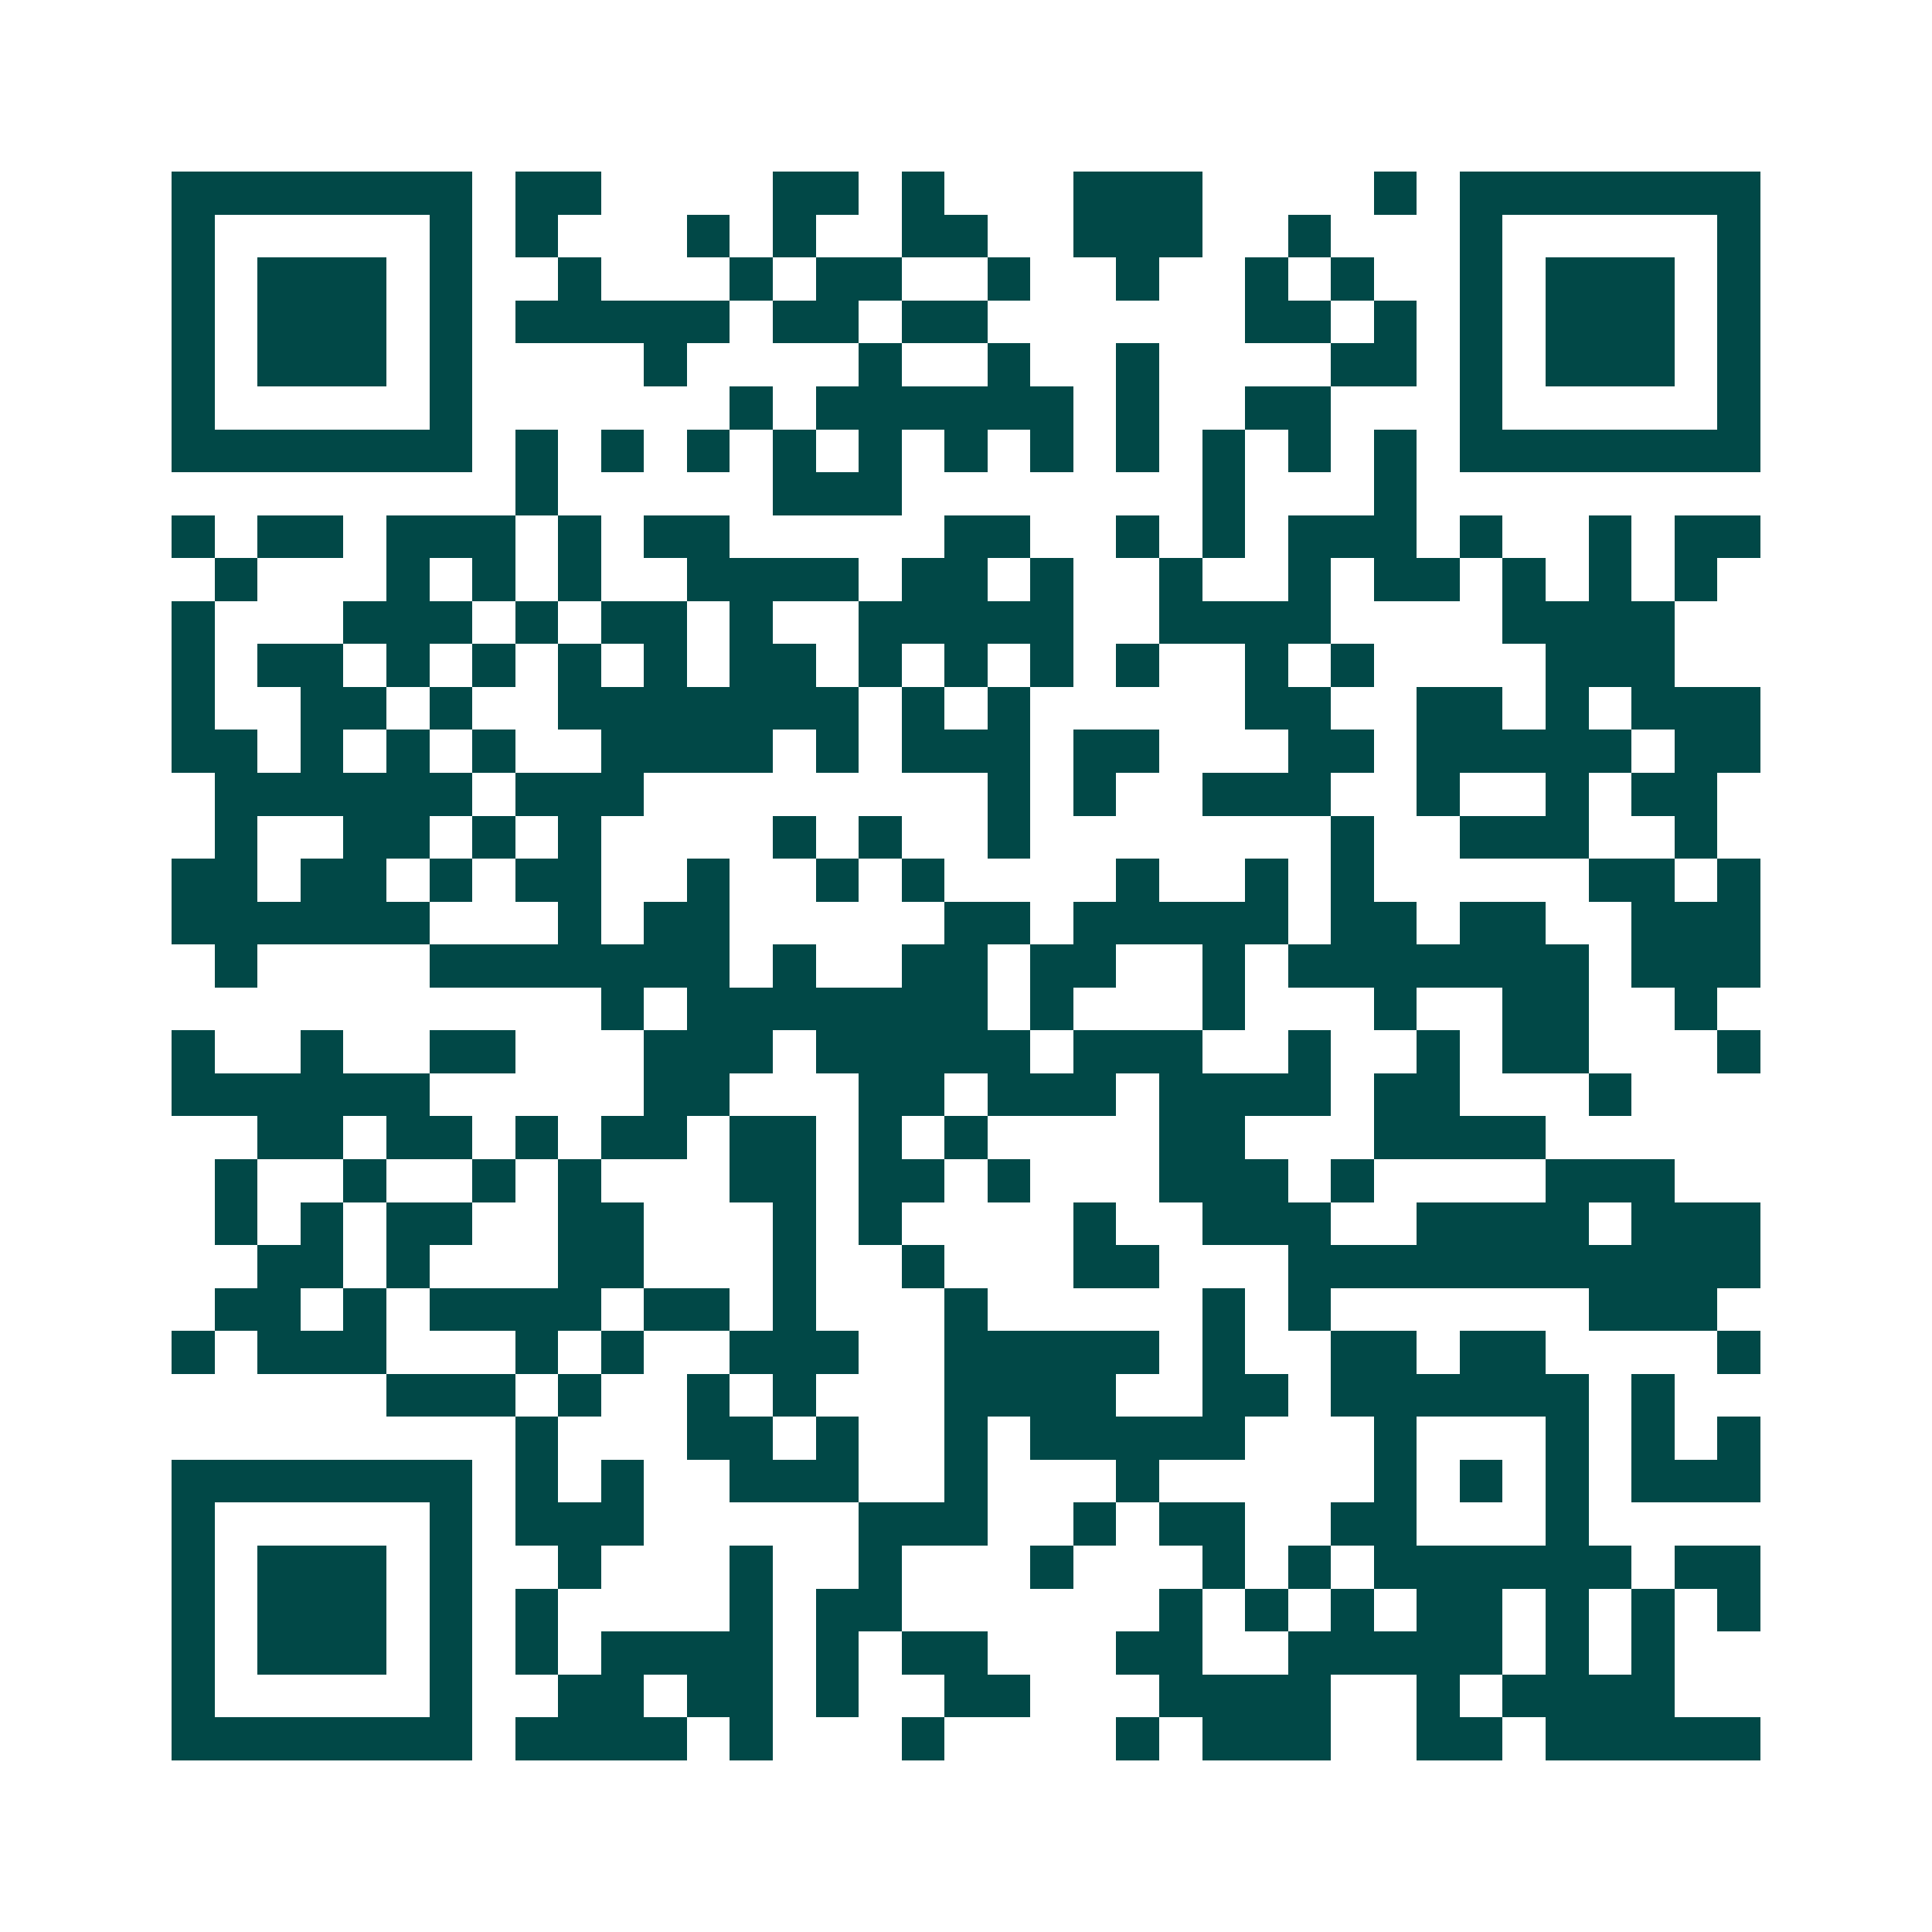 <svg xmlns="http://www.w3.org/2000/svg" width="200" height="200" viewBox="0 0 45 45" shape-rendering="crispEdges"><path fill="#ffffff" d="M0 0h45v45H0z"/><path stroke="#014847" d="M4 4.5h7m1 0h2m4 0h2m1 0h1m3 0h3m4 0h1m1 0h7M4 5.5h1m5 0h1m1 0h1m3 0h1m1 0h1m2 0h2m2 0h3m2 0h1m3 0h1m5 0h1M4 6.5h1m1 0h3m1 0h1m2 0h1m3 0h1m1 0h2m2 0h1m2 0h1m2 0h1m1 0h1m2 0h1m1 0h3m1 0h1M4 7.5h1m1 0h3m1 0h1m1 0h5m1 0h2m1 0h2m6 0h2m1 0h1m1 0h1m1 0h3m1 0h1M4 8.5h1m1 0h3m1 0h1m4 0h1m4 0h1m2 0h1m2 0h1m4 0h2m1 0h1m1 0h3m1 0h1M4 9.5h1m5 0h1m6 0h1m1 0h6m1 0h1m2 0h2m3 0h1m5 0h1M4 10.5h7m1 0h1m1 0h1m1 0h1m1 0h1m1 0h1m1 0h1m1 0h1m1 0h1m1 0h1m1 0h1m1 0h1m1 0h7M12 11.5h1m5 0h3m7 0h1m3 0h1M4 12.5h1m1 0h2m1 0h3m1 0h1m1 0h2m5 0h2m2 0h1m1 0h1m1 0h3m1 0h1m2 0h1m1 0h2M5 13.5h1m3 0h1m1 0h1m1 0h1m2 0h4m1 0h2m1 0h1m2 0h1m2 0h1m1 0h2m1 0h1m1 0h1m1 0h1M4 14.5h1m3 0h3m1 0h1m1 0h2m1 0h1m2 0h5m2 0h4m4 0h4M4 15.5h1m1 0h2m1 0h1m1 0h1m1 0h1m1 0h1m1 0h2m1 0h1m1 0h1m1 0h1m1 0h1m2 0h1m1 0h1m4 0h3M4 16.5h1m2 0h2m1 0h1m2 0h7m1 0h1m1 0h1m5 0h2m2 0h2m1 0h1m1 0h3M4 17.5h2m1 0h1m1 0h1m1 0h1m2 0h4m1 0h1m1 0h3m1 0h2m3 0h2m1 0h5m1 0h2M5 18.5h6m1 0h3m8 0h1m1 0h1m2 0h3m2 0h1m2 0h1m1 0h2M5 19.5h1m2 0h2m1 0h1m1 0h1m4 0h1m1 0h1m2 0h1m7 0h1m2 0h3m2 0h1M4 20.5h2m1 0h2m1 0h1m1 0h2m2 0h1m2 0h1m1 0h1m4 0h1m2 0h1m1 0h1m5 0h2m1 0h1M4 21.5h6m3 0h1m1 0h2m5 0h2m1 0h5m1 0h2m1 0h2m2 0h3M5 22.5h1m4 0h7m1 0h1m2 0h2m1 0h2m2 0h1m1 0h7m1 0h3M14 23.5h1m1 0h7m1 0h1m3 0h1m3 0h1m2 0h2m2 0h1M4 24.5h1m2 0h1m2 0h2m3 0h3m1 0h5m1 0h3m2 0h1m2 0h1m1 0h2m3 0h1M4 25.5h6m5 0h2m3 0h2m1 0h3m1 0h4m1 0h2m3 0h1M6 26.5h2m1 0h2m1 0h1m1 0h2m1 0h2m1 0h1m1 0h1m4 0h2m3 0h4M5 27.5h1m2 0h1m2 0h1m1 0h1m3 0h2m1 0h2m1 0h1m3 0h3m1 0h1m4 0h3M5 28.5h1m1 0h1m1 0h2m2 0h2m3 0h1m1 0h1m4 0h1m2 0h3m2 0h4m1 0h3M6 29.5h2m1 0h1m3 0h2m3 0h1m2 0h1m3 0h2m3 0h11M5 30.5h2m1 0h1m1 0h4m1 0h2m1 0h1m3 0h1m5 0h1m1 0h1m6 0h3M4 31.5h1m1 0h3m3 0h1m1 0h1m2 0h3m2 0h5m1 0h1m2 0h2m1 0h2m4 0h1M9 32.5h3m1 0h1m2 0h1m1 0h1m3 0h4m2 0h2m1 0h6m1 0h1M12 33.5h1m3 0h2m1 0h1m2 0h1m1 0h5m3 0h1m3 0h1m1 0h1m1 0h1M4 34.5h7m1 0h1m1 0h1m2 0h3m2 0h1m3 0h1m5 0h1m1 0h1m1 0h1m1 0h3M4 35.5h1m5 0h1m1 0h3m5 0h3m2 0h1m1 0h2m2 0h2m3 0h1M4 36.5h1m1 0h3m1 0h1m2 0h1m3 0h1m2 0h1m3 0h1m3 0h1m1 0h1m1 0h6m1 0h2M4 37.5h1m1 0h3m1 0h1m1 0h1m4 0h1m1 0h2m6 0h1m1 0h1m1 0h1m1 0h2m1 0h1m1 0h1m1 0h1M4 38.5h1m1 0h3m1 0h1m1 0h1m1 0h4m1 0h1m1 0h2m3 0h2m2 0h5m1 0h1m1 0h1M4 39.5h1m5 0h1m2 0h2m1 0h2m1 0h1m2 0h2m3 0h4m2 0h1m1 0h4M4 40.5h7m1 0h4m1 0h1m3 0h1m4 0h1m1 0h3m2 0h2m1 0h5"/></svg>
